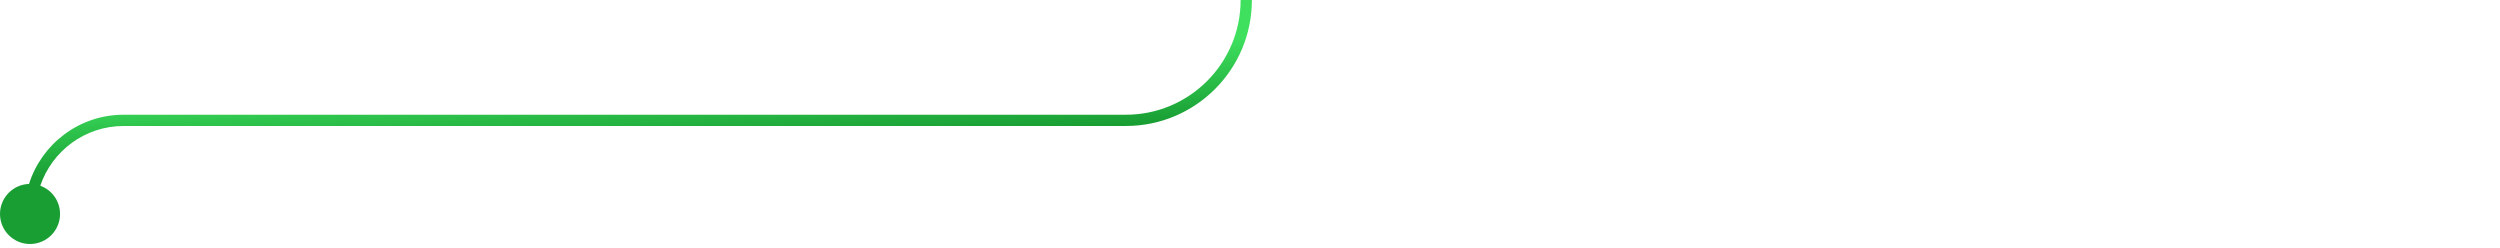 <svg width="222" height="22" viewBox="0 0 222 22" fill="none" xmlns="http://www.w3.org/2000/svg">
<path fill-rule="evenodd" clip-rule="evenodd" d="M99.979 11.187C106.158 11.187 111.167 6.179 111.167 0H110.167C110.167 5.626 105.606 10.187 99.979 10.187H10.979C7.041 10.187 3.706 12.771 2.577 16.335C1.146 16.382 0 17.557 0 19C0 20.473 1.194 21.667 2.667 21.667C4.139 21.667 5.333 20.473 5.333 19C5.333 17.847 4.602 16.865 3.578 16.493C4.622 13.408 7.541 11.187 10.979 11.187H99.979Z" fill="url(#paint0_linear_8016_883)"/>
<defs>
<linearGradient id="paint0_linear_8016_883" x1="93.012" y1="4.231" x2="93.362" y2="11.279" gradientUnits="userSpaceOnUse">
<stop stop-color="#3EE05E"/>
<stop offset="1" stop-color="#199E34"/>
</linearGradient>
</defs>
</svg>
